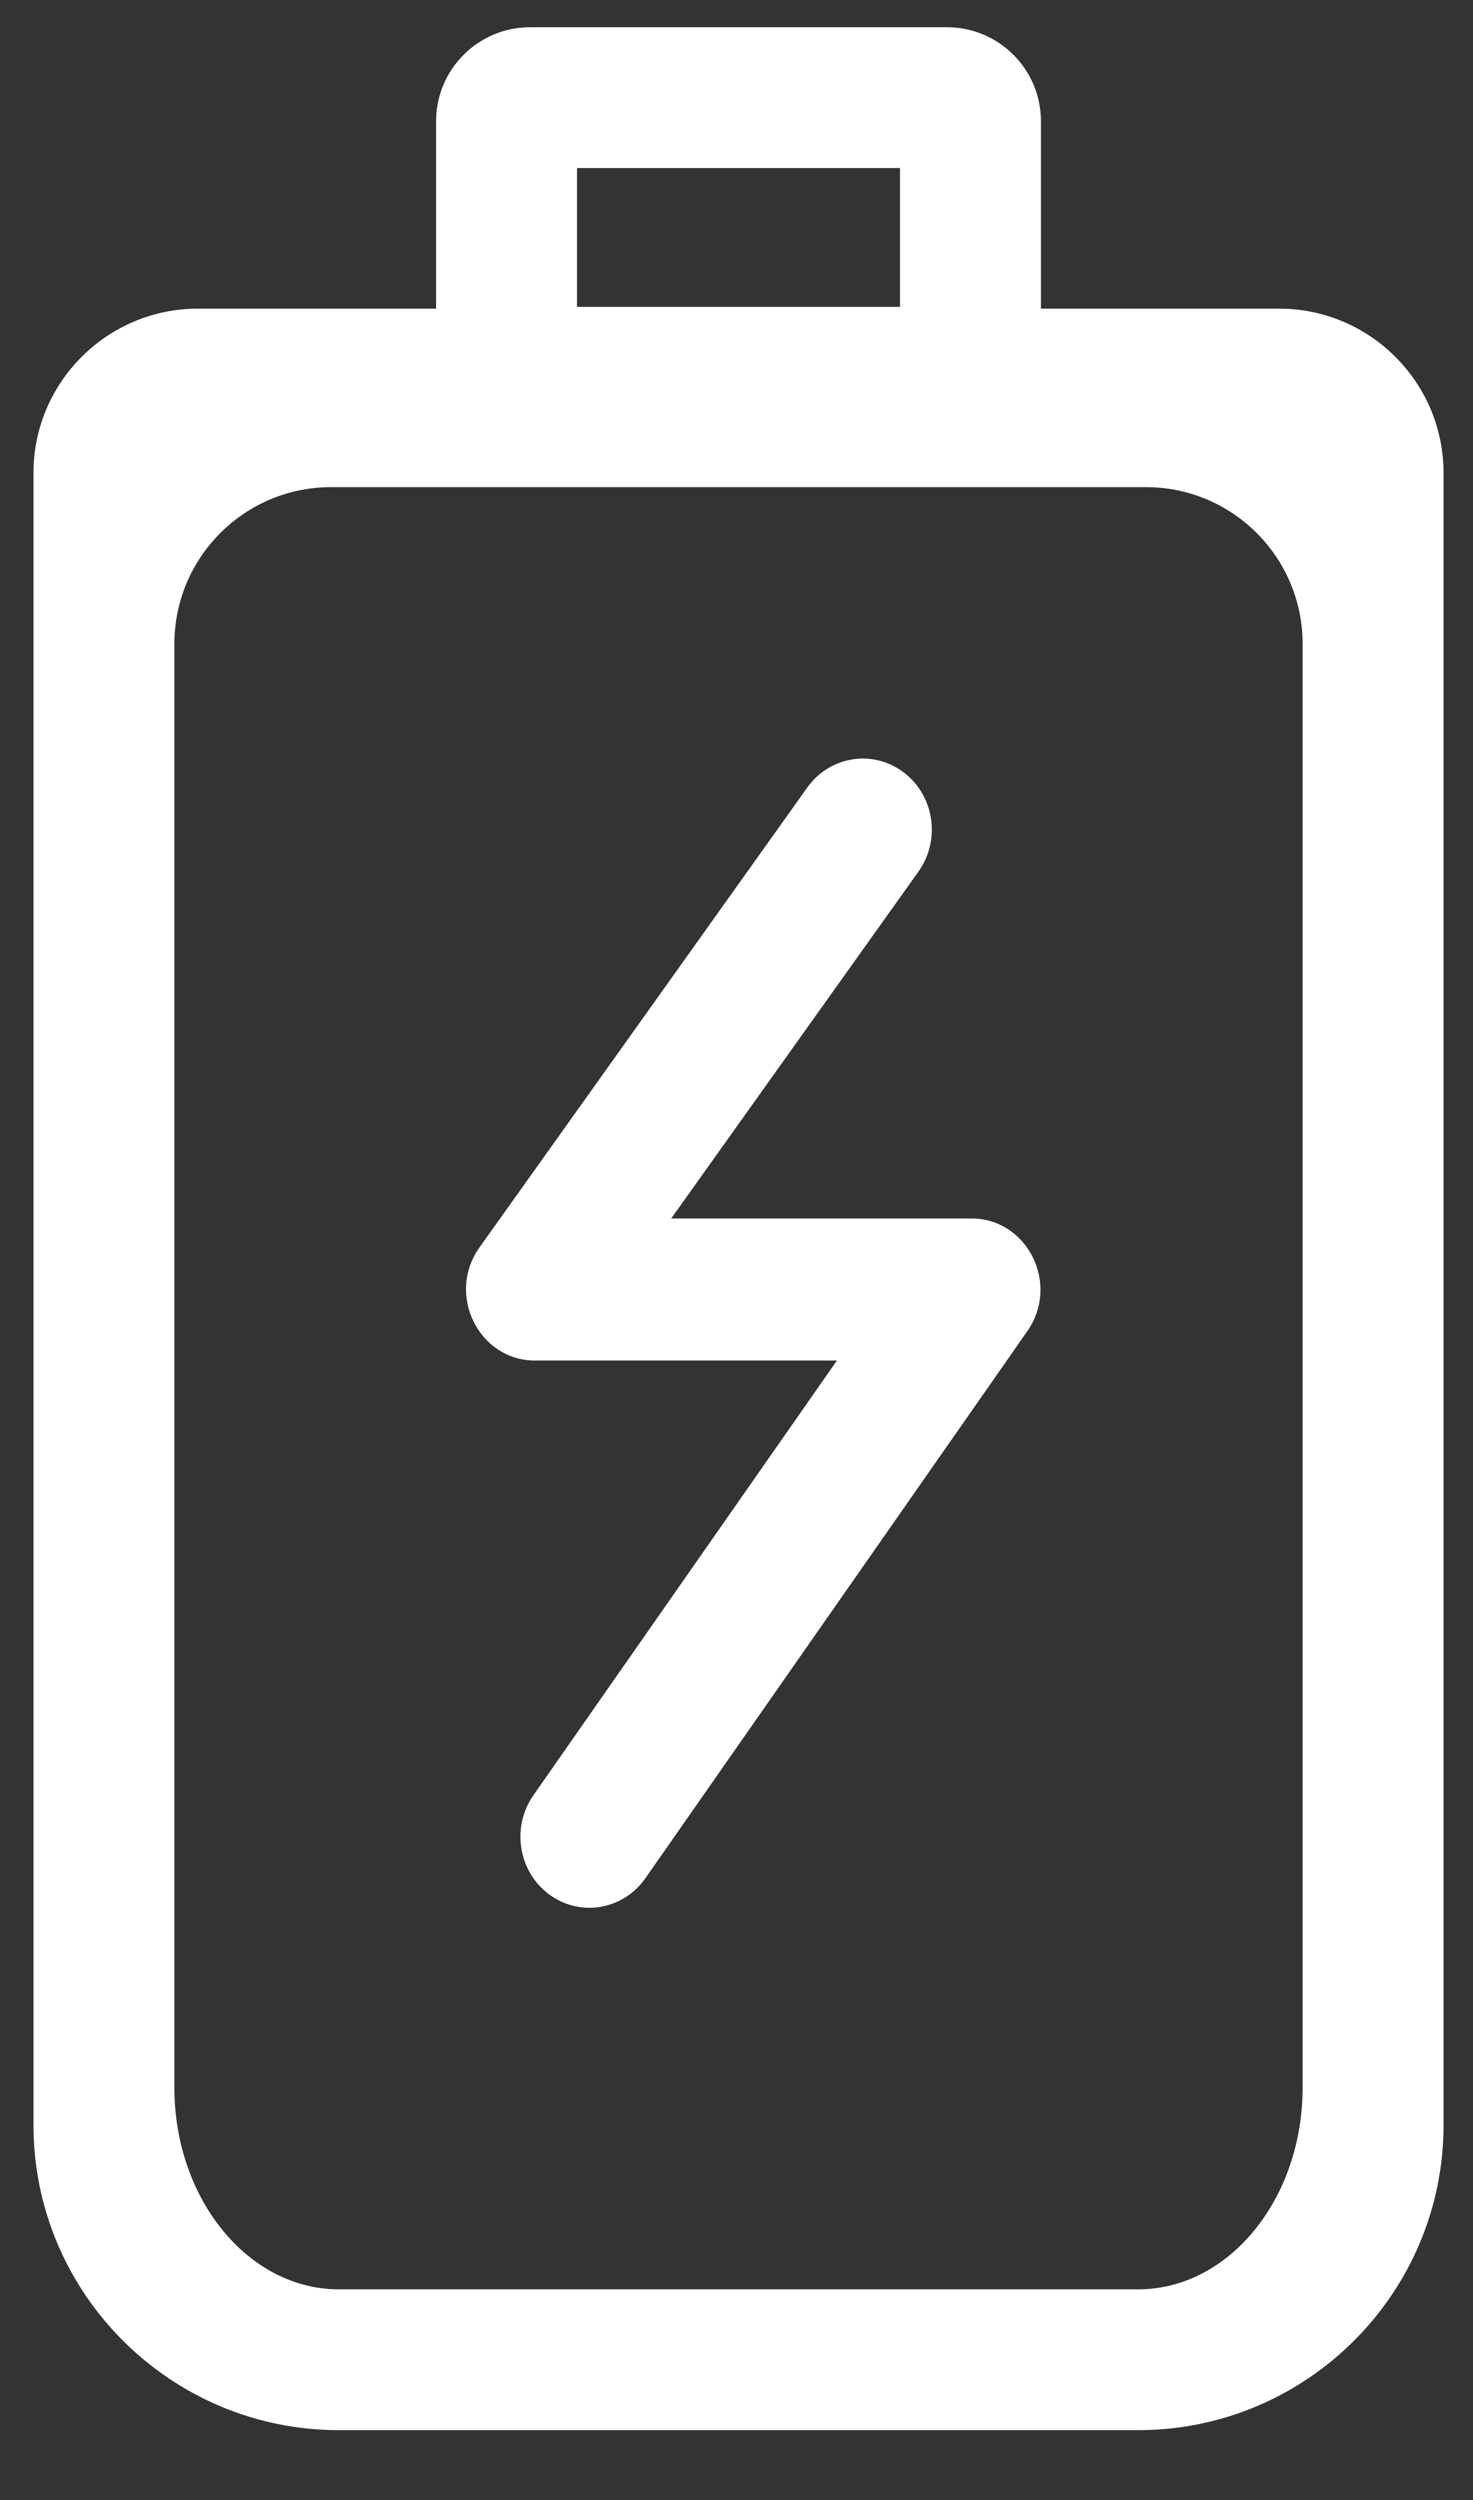 <?xml version="1.0" encoding="UTF-8"?>
<svg width="33px" height="56px" viewBox="0 0 33 56" version="1.1" xmlns="http://www.w3.org/2000/svg" xmlns:xlink="http://www.w3.org/1999/xlink">
    <rect x="0" y="0" width="33" height="56" fill="#333333" stroke="none"/>
    <title>ico_charge</title>
    <g id="pres" stroke="none" stroke-width="1" fill="none" fill-rule="evenodd">
        <g id="v2" transform="translate(-1065, -1908)" fill="#FFFFFF" fill-rule="nonzero">
            <g id="USPAR" transform="translate(-2, 1521)">
                <g id="Group-10" transform="translate(167, 232)">
                    <g id="Group-5" transform="translate(111.47, -0)">
                        <g id="ico_charge" transform="translate(804.87, 182.525) scale(-1, 1) translate(-804.87, -182.525) translate(788.87, 155.025)">
                            <path d="M27.907,6.888 L22.57,6.888 L22.57,2.688 C22.57,1.528 21.626,0.585 20.465,0.585 L11.125,0.585 C9.964,0.585 9.02,1.528 9.02,2.688 L9.02,6.888 L3.683,6.888 C1.652,6.888 0,8.539 0,10.568 L0,47.572 C0,51.34 3.068,54.405 6.84,54.405 L24.75,54.405 C28.522,54.405 31.59,51.34 31.59,47.572 C31.59,46.936 31.59,12.61 31.59,10.568 C31.59,8.539 29.938,6.888 27.907,6.888 Z M12.177,3.739 L19.413,3.739 L19.413,6.849 L12.177,6.849 L12.177,3.739 Z M28.433,46.736 C28.433,49.225 26.781,51.251 24.75,51.251 L6.84,51.251 C4.81,51.251 3.157,49.226 3.157,46.736 L3.157,14.396 C3.157,12.458 4.729,10.886 6.667,10.886 L24.923,10.886 C26.862,10.886 28.433,12.458 28.433,14.396 L28.433,46.736 L28.433,46.736 Z" id="Shape"></path>
                            <path d="M10.577,30.448 L17.34,30.448 L10.54,40.185 C10.042,40.899 10.2,41.893 10.893,42.406 C11.586,42.919 12.551,42.755 13.049,42.043 L21.608,29.786 C22.341,28.735 21.61,27.266 20.353,27.266 L13.627,27.266 L19.166,19.497 C19.671,18.789 19.523,17.794 18.835,17.274 C18.148,16.754 17.18,16.906 16.676,17.614 L9.331,27.916 C8.585,28.963 9.311,30.448 10.577,30.448 L10.577,30.448 Z" id="Path" transform="translate(15.465, 29.835) scale(-1, 1) translate(-15.465, -29.835) "></path>
                        </g>
                    </g>
                </g>
            </g>
        </g>
    </g>
</svg>